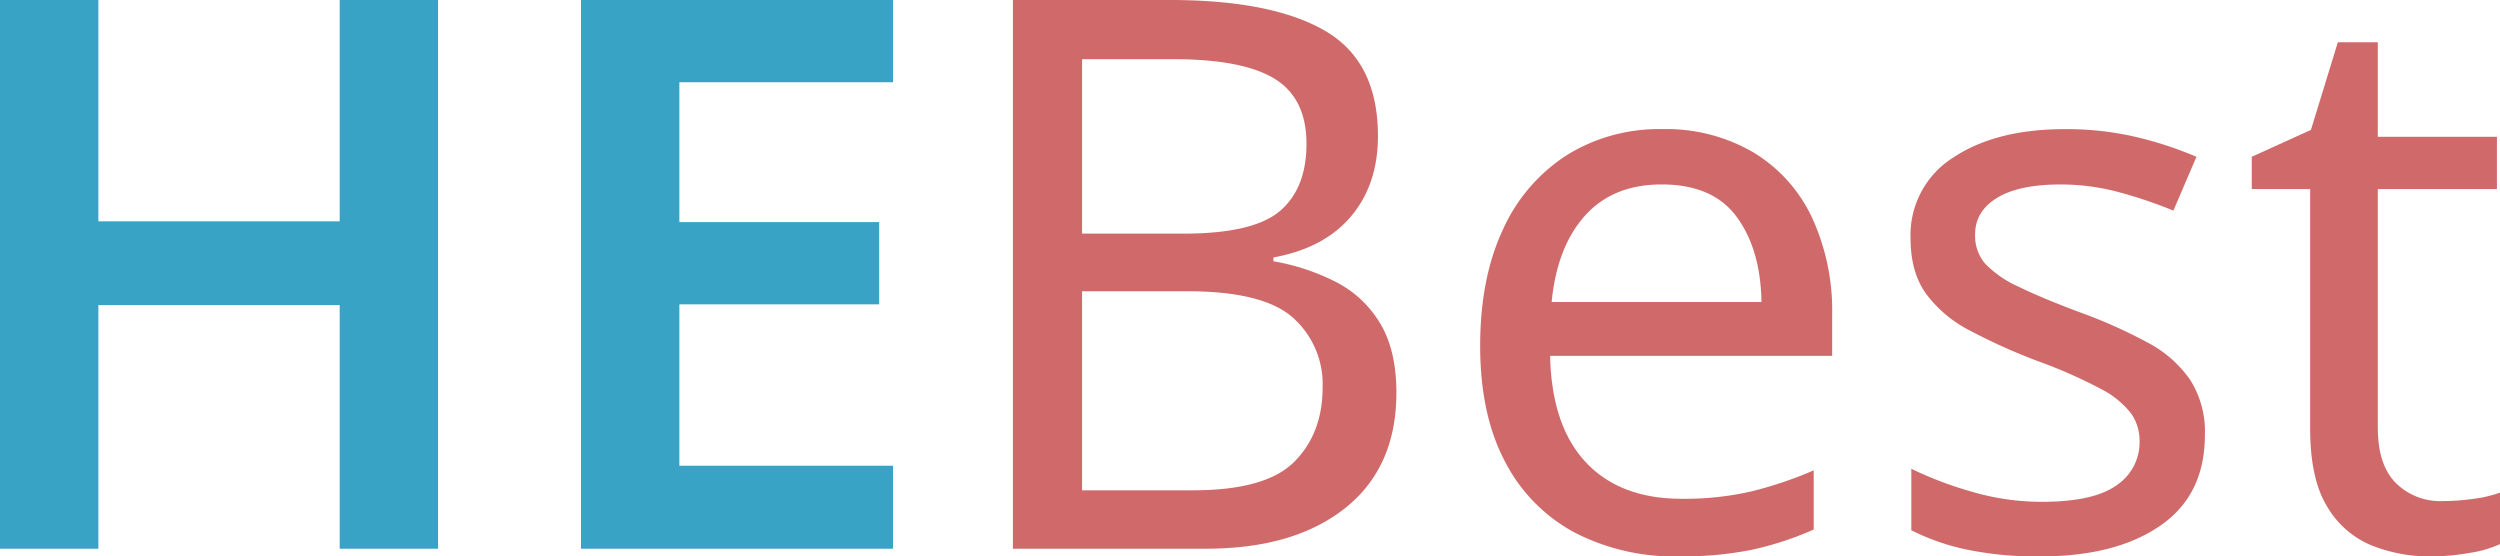 <svg xmlns="http://www.w3.org/2000/svg" xmlns:xlink="http://www.w3.org/1999/xlink" width="500" height="111.281" viewBox="0 0 500 111.281">
  <defs>
    <clipPath id="clip-path">
      <rect id="Rectángulo_9" data-name="Rectángulo 9" width="500" height="111.281" fill="none"/>
    </clipPath>
  </defs>
  <g id="Grupo_15" data-name="Grupo 15" transform="translate(0 0)">
    <path id="Trazado_100" data-name="Trazado 100" d="M67.938,0V44.267H19.674V0H0V109.745H19.674V61.021H67.938v48.724H87.611V0Z" transform="translate(0)" fill="#38a3c5"/>
    <path id="Trazado_101" data-name="Trazado 101" d="M93.114,0V109.745h62.4v-16.6H112.789V60.867h39.963V44.421H112.789V16.447h42.729V0Z" transform="translate(23.086)" fill="#38a3c5"/>
    <g id="Grupo_14" data-name="Grupo 14" transform="translate(0 0)">
      <g id="Grupo_13" data-name="Grupo 13" clip-path="url(#clip-path)">
        <path id="Trazado_102" data-name="Trazado 102" d="M162.334,0H193.69q20.441,0,31.049,6.149t10.6,21.056q0,9.683-5.38,16.062T214.44,51.491v.767a43.537,43.537,0,0,1,12.527,4.151,21.925,21.925,0,0,1,8.838,8.3q3.227,5.382,3.227,13.833,0,14.91-10.221,23.056t-27.9,8.147h-38.58Zm13.833,46.725h20.289q13.985,0,19.291-4.534t5.3-13.449q0-9.067-6.378-12.989T194.3,11.835H176.167Zm0,11.528V98.063H198.3q14.6,0,20.289-5.687t5.687-14.909a17.8,17.8,0,0,0-5.916-13.911q-5.921-5.3-21.135-5.3Z" transform="translate(40.248 -0.001)" fill="#d06a6a"/>
        <path id="Trazado_103" data-name="Trazado 103" d="M273.647,20.692A34.577,34.577,0,0,1,291.783,25.3,30.143,30.143,0,0,1,303.543,38.29a44.366,44.366,0,0,1,4.073,19.6v8.147H251.207q.305,13.989,7.147,21.287t19.136,7.3a59.721,59.721,0,0,0,13.911-1.46,78.469,78.469,0,0,0,12.527-4.227v11.835a64.076,64.076,0,0,1-12.451,4.072,71.205,71.205,0,0,1-14.6,1.307,43.353,43.353,0,0,1-20.749-4.765,33.341,33.341,0,0,1-13.909-14.14q-5-9.373-5-23.209,0-13.524,4.533-23.209a34.466,34.466,0,0,1,12.759-14.91,34.917,34.917,0,0,1,19.136-5.225m-.154,11.067q-9.683,0-15.293,6.225t-6.686,17.291h41.962q-.155-10.451-4.919-16.984t-15.063-6.532" transform="translate(58.815 5.13)" fill="#d06a6a"/>
        <path id="Trazado_104" data-name="Trazado 104" d="M365.061,81.866q0,11.988-8.915,18.137t-23.977,6.147a69.208,69.208,0,0,1-14.833-1.383,45.3,45.3,0,0,1-10.991-3.844v-12.3a73.766,73.766,0,0,0,11.913,4.535,49.735,49.735,0,0,0,14.218,2.074q10.3,0,14.909-3.3A10.341,10.341,0,0,0,352,83.1a9.55,9.55,0,0,0-1.691-5.533,17.985,17.985,0,0,0-6.07-4.918,96.535,96.535,0,0,0-12.528-5.533,117.858,117.858,0,0,1-13.679-6.149,25.225,25.225,0,0,1-8.762-7.378q-3.077-4.3-3.075-11.067a18.277,18.277,0,0,1,8.531-16.138q8.532-5.685,22.364-5.688a61.415,61.415,0,0,1,14.064,1.537,72.939,72.939,0,0,1,12.22,4l-4.612,10.758A91.44,91.44,0,0,0,347.847,33.3a44.644,44.644,0,0,0-11.682-1.536q-8.3,0-12.68,2.689t-4.38,7.3a8.592,8.592,0,0,0,2,5.84,21.4,21.4,0,0,0,6.688,4.611q4.685,2.3,12.527,5.226a98.829,98.829,0,0,1,13.372,5.994,23.747,23.747,0,0,1,8.453,7.454,19.417,19.417,0,0,1,2.92,10.991" transform="translate(75.916 5.13)" fill="#d06a6a"/>
        <path id="Trazado_105" data-name="Trazado 105" d="M399,98.536a44.421,44.421,0,0,0,6.3-.462,24.5,24.5,0,0,0,5.226-1.229v10.3a22.962,22.962,0,0,1-6.147,1.767,45.043,45.043,0,0,1-7.686.693,31.242,31.242,0,0,1-11.913-2.229,18.4,18.4,0,0,1-8.838-7.762q-3.381-5.533-3.382-15.524V36.132H360.879V29.676l11.834-5.38,5.381-17.522h7.992V25.68H409.91V36.132H386.086V83.78q0,7.533,3.613,11.143a12.578,12.578,0,0,0,9.3,3.613" transform="translate(89.474 1.679)" fill="#d06a6a"/>
      </g>
    </g>
  </g>
</svg>
